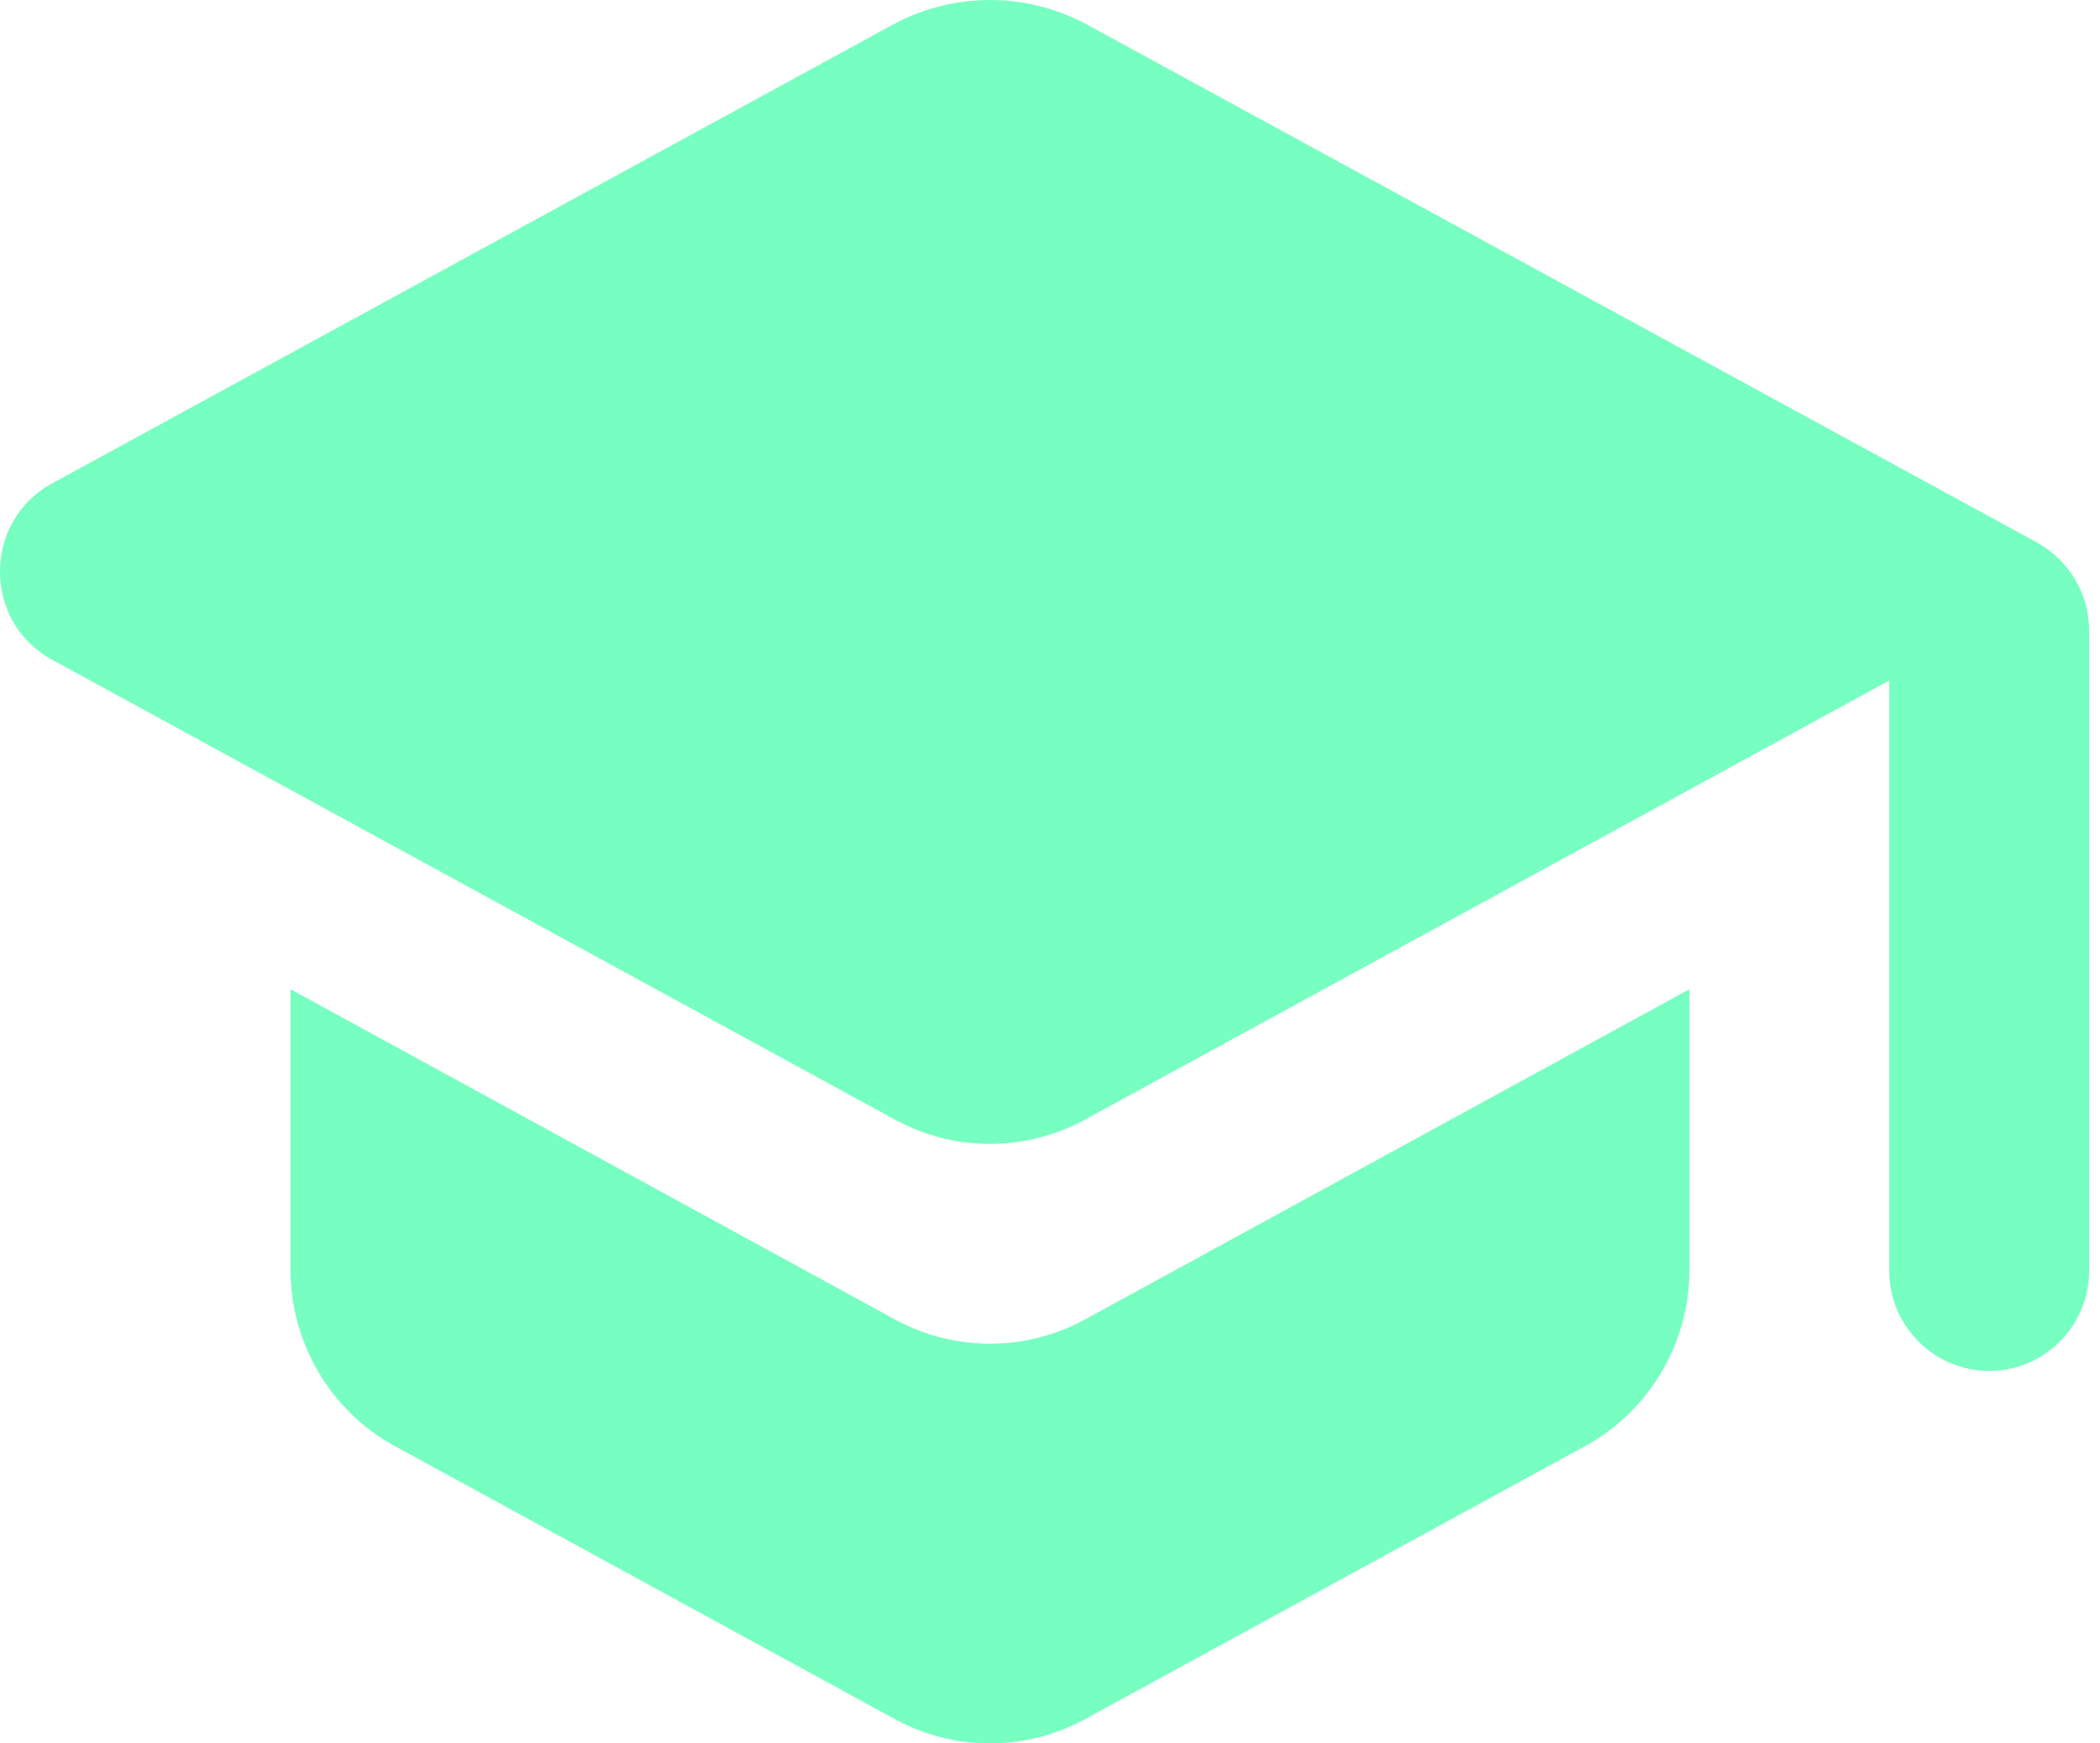 <svg xmlns="http://www.w3.org/2000/svg" width="106" height="88" viewBox="0 0 106 88" fill="none"><path d="M14.665 49.933V64.106C14.665 67.787 16.682 71.217 19.91 72.982L45.129 86.752C48.155 88.416 51.786 88.416 54.812 86.752L80.031 72.982C83.259 71.217 85.276 67.787 85.276 64.106V49.933L54.812 66.577C51.786 68.241 48.155 68.241 45.129 66.577L14.665 49.933ZM45.129 1.21L2.61 24.412C-0.87 26.328 -0.87 31.372 2.61 33.288L45.129 56.489C48.155 58.154 51.786 58.154 54.812 56.489L95.364 34.348V64.156C95.364 66.93 97.633 69.2 100.408 69.2C103.182 69.2 105.451 66.93 105.451 64.156V31.826C105.451 29.96 104.442 28.295 102.828 27.387L54.812 1.21C53.322 0.416 51.659 0 49.971 0C48.282 0 46.619 0.416 45.129 1.21Z" fill="#76FFC0"></path></svg>